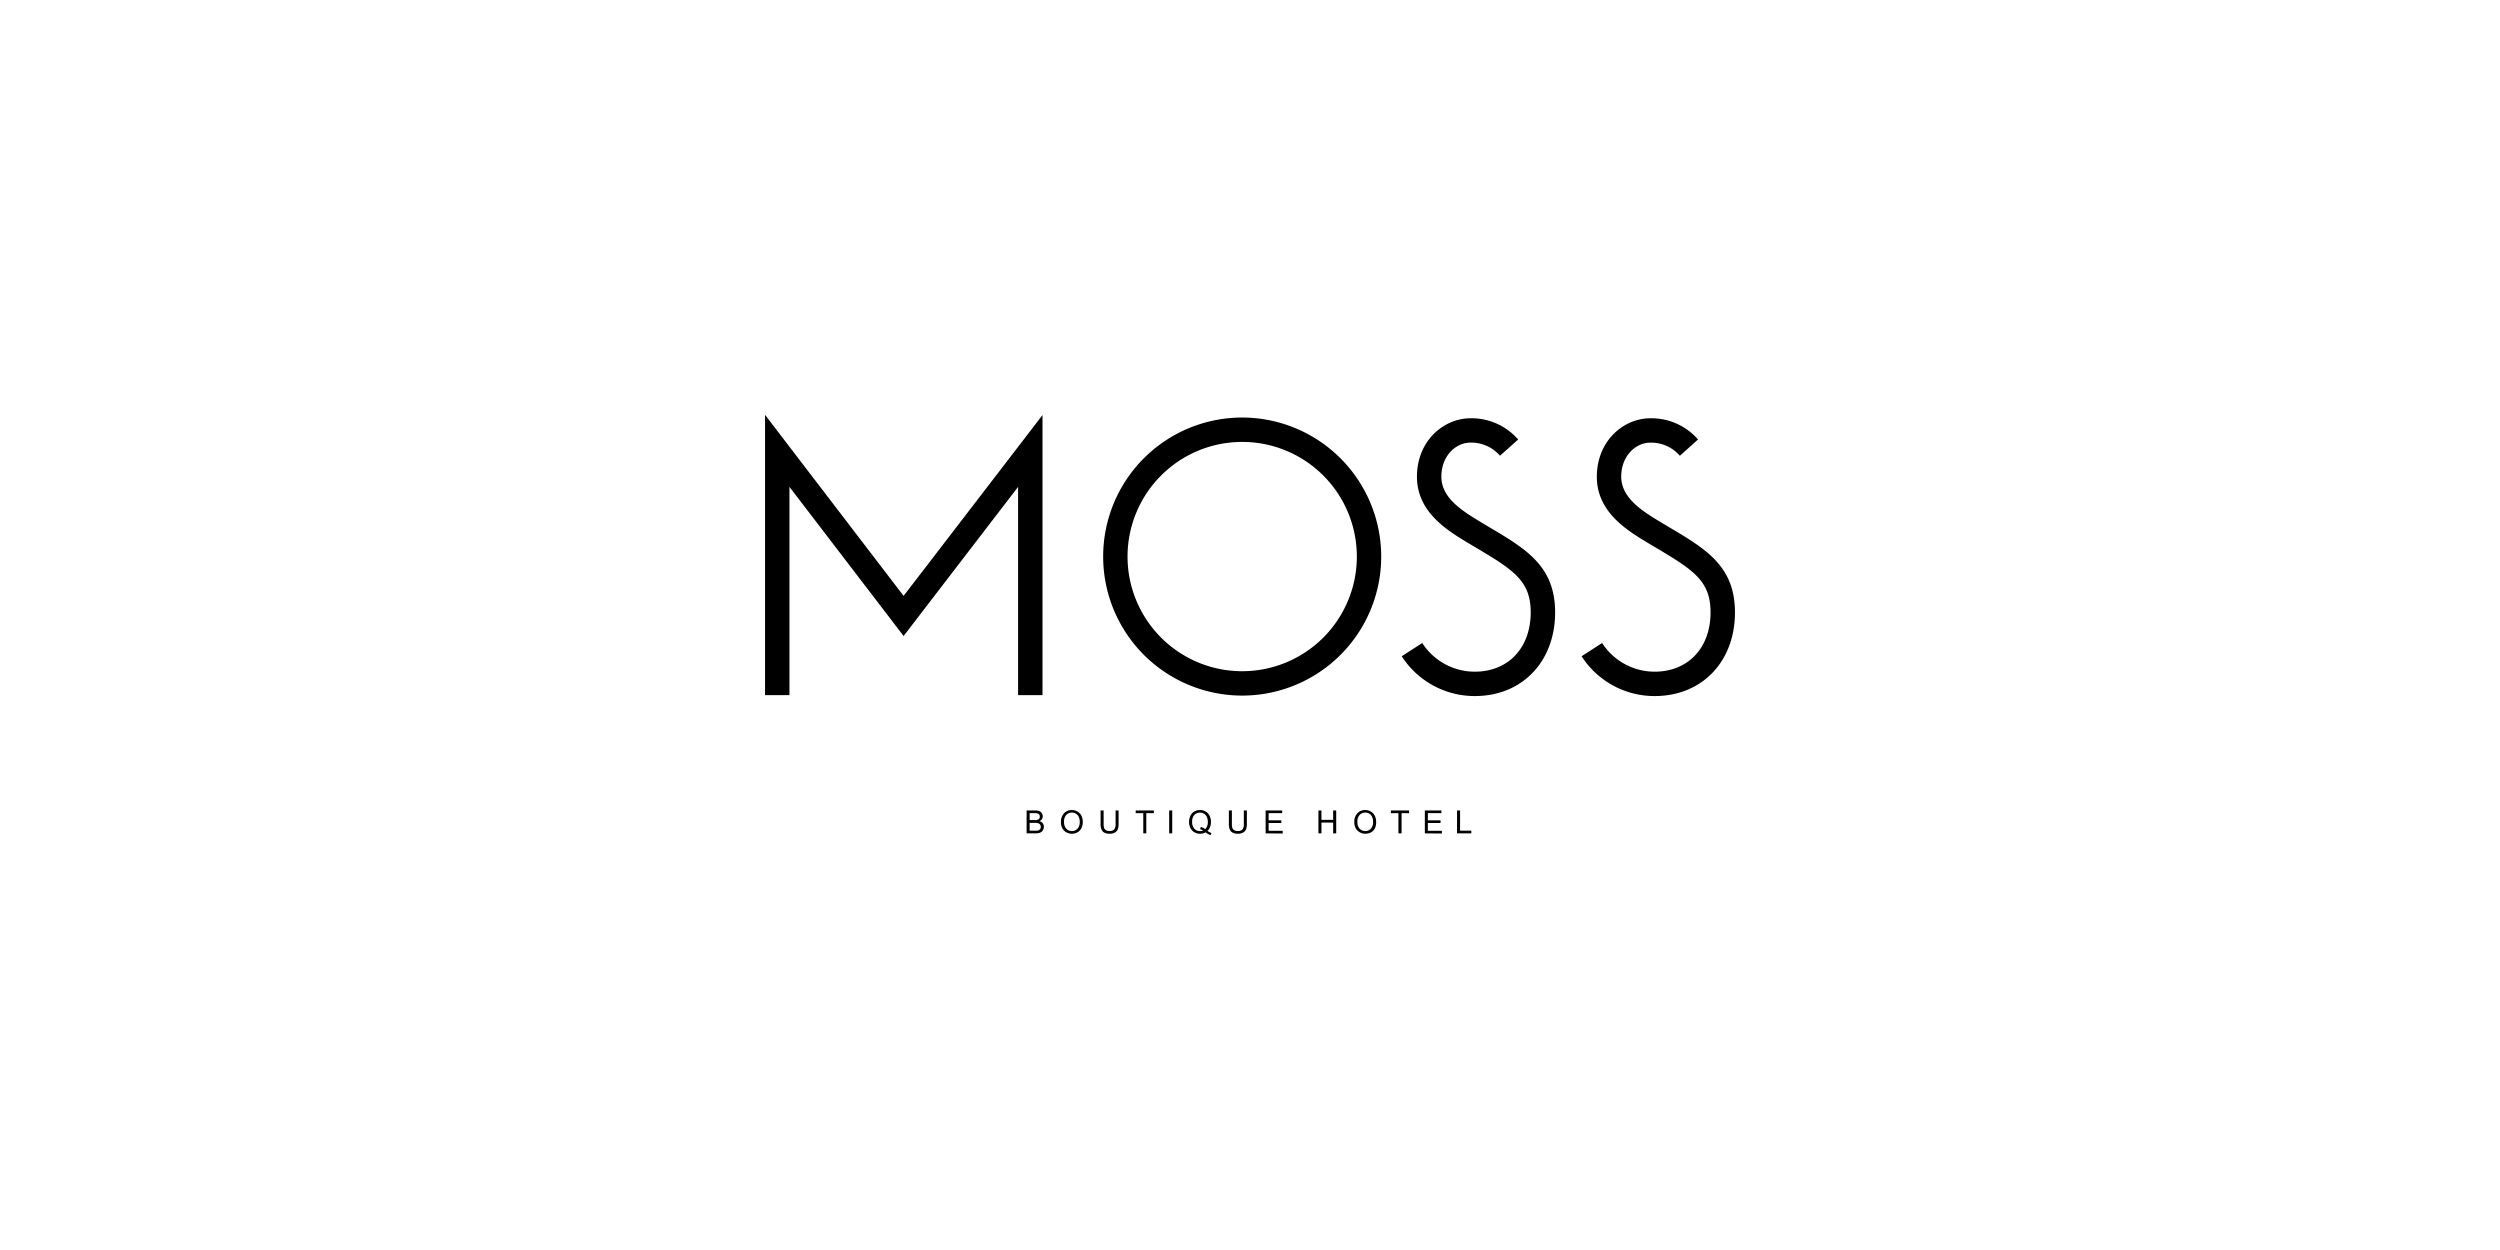 <svg id="Слой_1" data-name="Слой 1" xmlns="http://www.w3.org/2000/svg" viewBox="0 0 640 320"><path d="M262.81,213.34v-5.86H265a2.71,2.71,0,0,1,1.08.17,1.35,1.35,0,0,1,.63.55,1.41,1.41,0,0,1,.23.78,1.26,1.26,0,0,1-.2.7,1.5,1.5,0,0,1-.62.54,1.49,1.49,0,0,1,.82.53,1.44,1.44,0,0,1,.29.89,1.64,1.64,0,0,1-.18.76,1.41,1.41,0,0,1-.42.55,1.76,1.76,0,0,1-.65.29,3.61,3.61,0,0,1-.94.1Zm.78-3.4h1.26a2.68,2.68,0,0,0,.75-.07.88.88,0,0,0,.44-.29.85.85,0,0,0,.15-.51,1,1,0,0,0-.14-.52.72.72,0,0,0-.4-.3,3.12,3.12,0,0,0-.89-.08h-1.17Zm0,2.71h1.46a3,3,0,0,0,.52,0,1.32,1.32,0,0,0,.45-.16.88.88,0,0,0,.3-.33,1,1,0,0,0,.12-.49,1,1,0,0,0-.17-.57.86.86,0,0,0-.47-.34,2.72,2.72,0,0,0-.86-.1h-1.35Z"/><path d="M271.6,210.48a3.15,3.15,0,0,1,.79-2.28,2.65,2.65,0,0,1,2-.83,2.77,2.77,0,0,1,1.46.39,2.54,2.54,0,0,1,1,1.08,3.63,3.63,0,0,1,.34,1.58,3.45,3.45,0,0,1-.36,1.59,2.46,2.46,0,0,1-1,1.07,3,3,0,0,1-1.43.36,2.76,2.76,0,0,1-1.48-.4,2.58,2.58,0,0,1-1-1.09A3.24,3.24,0,0,1,271.6,210.48Zm.8,0a2.32,2.32,0,0,0,.57,1.66,1.87,1.87,0,0,0,1.43.61,1.85,1.85,0,0,0,1.44-.61,2.47,2.47,0,0,0,.57-1.75,3,3,0,0,0-.24-1.25,1.92,1.92,0,0,0-.71-.83,2.05,2.05,0,0,0-2.47.28A2.53,2.53,0,0,0,272.4,210.5Z"/><path d="M285.59,207.48h.77v3.38a4.14,4.14,0,0,1-.2,1.41,1.67,1.67,0,0,1-.72.84,2.53,2.53,0,0,1-1.37.33,2.94,2.94,0,0,1-1.35-.28,1.64,1.64,0,0,1-.75-.83,3.92,3.92,0,0,1-.22-1.47v-3.38h.78v3.38a3.23,3.23,0,0,0,.14,1.13,1.05,1.05,0,0,0,.49.55,1.68,1.68,0,0,0,.84.2,1.61,1.61,0,0,0,1.22-.39,2.23,2.23,0,0,0,.37-1.49Z"/><path d="M292.68,213.34v-5.17h-1.94v-.69h4.65v.69h-1.94v5.17Z"/><path d="M299.31,213.34v-5.86h.78v5.86Z"/><path d="M309.12,212.71a4.28,4.28,0,0,0,1,.54l-.23.55a5.07,5.07,0,0,1-1.26-.72,2.9,2.9,0,0,1-1.44.36,2.73,2.73,0,0,1-1.44-.39,2.55,2.55,0,0,1-1-1.08,3.44,3.44,0,0,1-.35-1.56,3.56,3.56,0,0,1,.35-1.58,2.49,2.49,0,0,1,1-1.09,2.92,2.92,0,0,1,1.45-.37,2.77,2.77,0,0,1,1.46.39,2.44,2.44,0,0,1,1,1.08,3.44,3.44,0,0,1,.34,1.56,3.6,3.6,0,0,1-.22,1.31A2.82,2.82,0,0,1,309.12,212.71Zm-1.71-1a2.83,2.83,0,0,1,1.11.56,2.44,2.44,0,0,0,.68-1.88,3,3,0,0,0-.24-1.24,1.86,1.86,0,0,0-.71-.83,2,2,0,0,0-1.05-.29,1.93,1.93,0,0,0-1.44.59,2.49,2.49,0,0,0-.57,1.78,2.46,2.46,0,0,0,.57,1.75,1.87,1.87,0,0,0,1.44.61,2.09,2.09,0,0,0,.79-.15,2.63,2.63,0,0,0-.77-.34Z"/><path d="M318.42,207.48h.78v3.38a4.14,4.14,0,0,1-.2,1.41,1.77,1.77,0,0,1-.72.84,2.55,2.55,0,0,1-1.37.33,2.94,2.94,0,0,1-1.35-.28,1.64,1.64,0,0,1-.75-.83,3.92,3.92,0,0,1-.22-1.47v-3.38h.77v3.38a3.49,3.49,0,0,0,.14,1.13,1.09,1.09,0,0,0,.49.55,1.7,1.7,0,0,0,.85.2,1.62,1.62,0,0,0,1.22-.39,2.24,2.24,0,0,0,.36-1.49Z"/><path d="M324,213.34v-5.86h4.24v.69h-3.47V210h3.24v.69h-3.24v2h3.6v.69Z"/><path d="M337.52,213.34v-5.86h.77v2.4h3v-2.4h.78v5.86h-.78v-2.76h-3v2.76Z"/><path d="M346.7,210.48a3.15,3.15,0,0,1,.79-2.28,2.65,2.65,0,0,1,2-.83,2.77,2.77,0,0,1,1.46.39,2.54,2.54,0,0,1,1,1.08,3.63,3.63,0,0,1,.34,1.58A3.45,3.45,0,0,1,352,212a2.46,2.46,0,0,1-1,1.07,2.94,2.94,0,0,1-1.42.36A2.71,2.71,0,0,1,348,213a2.54,2.54,0,0,1-1-1.09A3.24,3.24,0,0,1,346.7,210.48Zm.8,0a2.32,2.32,0,0,0,.57,1.66,1.87,1.87,0,0,0,1.43.61,1.85,1.85,0,0,0,1.44-.61,2.47,2.47,0,0,0,.57-1.75,3,3,0,0,0-.24-1.25,1.92,1.92,0,0,0-.71-.83,2,2,0,0,0-1.05-.29,2,2,0,0,0-1.41.57A2.49,2.49,0,0,0,347.5,210.5Z"/><path d="M358,213.34v-5.17h-1.93v-.69h4.65v.69H358.8v5.17Z"/><path d="M364.76,213.34v-5.86H369v.69h-3.47V210h3.25v.69h-3.25v2h3.6v.69Z"/><path d="M373,213.34v-5.86h.78v5.17h2.88v.69Z"/><path d="M318,113.13a29.35,29.35,0,1,1-29.35,29.35A29.35,29.35,0,0,1,318,113.13m0-6.24a35.59,35.59,0,1,0,35.59,35.59A35.62,35.62,0,0,0,318,106.89Z"/><path d="M377.56,178.19A22.2,22.2,0,0,1,358.84,168l5.25-3.39a16,16,0,0,0,13.47,7.34c8.55,0,14.3-6.1,14.3-15.18,0-7.92-4.2-10.74-13.68-16.38l-1.81-1.07c-5.78-3.45-13.7-8.17-13.63-17.41s7-14.83,13.68-14.83a15.81,15.81,0,0,1,12.23,5.43L384,116.67a9.68,9.68,0,0,0-7.58-3.36c-3.62,0-7.38,3.24-7.43,8.64-.05,5.66,5.6,9,10.58,12l1.79,1.07c9.36,5.55,16.75,9.94,16.75,21.75C398.11,169.38,389.66,178.19,377.56,178.19Z"/><path d="M423.6,178.19A22.17,22.17,0,0,1,404.89,168l5.25-3.39a16,16,0,0,0,13.46,7.34c8.55,0,14.3-6.1,14.3-15.18,0-7.92-4.19-10.74-13.68-16.38l-1.8-1.07c-5.79-3.45-13.71-8.17-13.63-17.41s7-14.83,13.67-14.83a15.8,15.8,0,0,1,12.23,5.43l-4.64,4.17a9.71,9.71,0,0,0-7.59-3.36c-3.61,0-7.38,3.24-7.43,8.64,0,5.66,5.6,9,10.58,12l1.8,1.07c9.35,5.55,16.74,9.94,16.74,21.75C444.15,169.38,435.7,178.19,423.6,178.19Z"/><polygon points="202.1 177.95 202.1 124.64 231.32 162.82 260.63 124.64 260.63 177.95 266.88 177.95 266.88 124.64 266.88 106.25 255.68 120.84 231.32 152.55 207.06 120.85 195.85 106.2 195.85 124.64 195.85 177.95 202.1 177.95"/></svg>